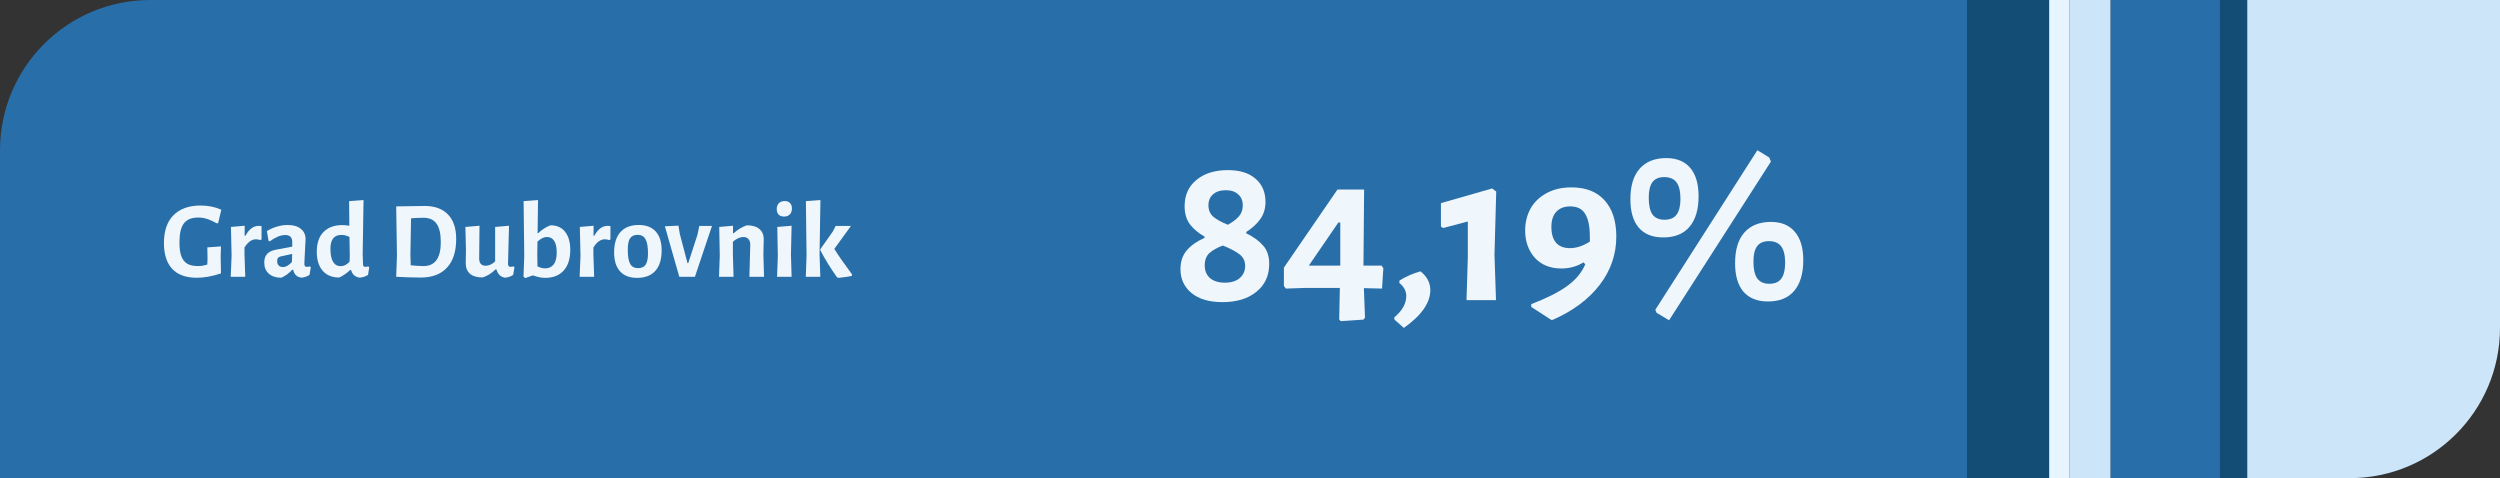 <svg xmlns="http://www.w3.org/2000/svg" width="366" height="70" viewBox="0 0 366 70" fill="none"><rect x="0" y="0" width="366" height="70" fill="#333333" stroke="none"/><path d="M0 22C0 9.85 9.85 0 22 0H288V70H0V22Z" fill="#286EA9"></path><path d="M119.983 37.24L120.095 40.52H117.967L118.079 37.432L117.983 29.448L120.111 29.288L119.983 37.24ZM122.143 36.44C122.719 37.368 123.583 38.611 124.735 40.168L124.719 40.392C124.345 40.477 123.945 40.541 123.519 40.584C123.103 40.637 122.847 40.669 122.751 40.68L122.527 40.584C121.588 39.261 120.777 37.944 120.095 36.632V36.488L121.951 33.848L122.335 33.08H124.575L122.143 36.44Z" fill="#EFF6FC"></path><path d="M113.875 37.448L113.795 33.224L115.891 33.048L115.795 37.24L115.891 40.52H113.763L113.875 37.448ZM114.883 29.432C115.214 29.432 115.47 29.528 115.651 29.72C115.843 29.912 115.939 30.178 115.939 30.52C115.939 30.882 115.838 31.17 115.635 31.384C115.432 31.597 115.155 31.704 114.803 31.704C114.451 31.704 114.179 31.608 113.987 31.416C113.806 31.224 113.715 30.952 113.715 30.6C113.715 30.248 113.816 29.965 114.019 29.752C114.232 29.538 114.52 29.432 114.883 29.432Z" fill="#EFF6FC"></path><path d="M109.839 35.88C109.849 35.507 109.764 35.219 109.583 35.016C109.412 34.803 109.161 34.696 108.831 34.696C108.351 34.696 107.839 34.926 107.295 35.384V37.24L107.391 40.52H105.263L105.375 37.448L105.295 33.224L107.311 33.048V34.136H107.423C108.009 33.603 108.649 33.219 109.343 32.984C110.153 32.984 110.772 33.171 111.199 33.544C111.625 33.907 111.828 34.435 111.807 35.128L111.759 37.256L111.855 40.52H109.711L109.839 35.88Z" fill="#EFF6FC"></path><path d="M99.529 34.264L100.649 38.52H100.761L102.105 34.376L102.377 33.08H104.233L101.737 40.52H99.449L97.337 33.128L99.321 33.032L99.529 34.264Z" fill="#EFF6FC"></path><path d="M93.506 32.937C94.594 32.937 95.426 33.257 96.002 33.897C96.578 34.536 96.866 35.459 96.866 36.664C96.866 37.966 96.557 38.963 95.938 39.657C95.32 40.339 94.429 40.681 93.266 40.681C92.178 40.681 91.346 40.361 90.77 39.721C90.194 39.081 89.906 38.158 89.906 36.953C89.906 35.651 90.216 34.659 90.834 33.977C91.453 33.283 92.344 32.937 93.506 32.937ZM93.362 34.377C92.85 34.377 92.477 34.547 92.242 34.889C92.018 35.23 91.906 35.779 91.906 36.536C91.906 37.518 92.024 38.217 92.258 38.633C92.493 39.048 92.877 39.257 93.41 39.257C93.922 39.257 94.29 39.091 94.514 38.761C94.749 38.419 94.866 37.864 94.866 37.096C94.866 36.126 94.744 35.432 94.498 35.017C94.264 34.59 93.885 34.377 93.362 34.377Z" fill="#EFF6FC"></path><path d="M88.968 33.064C89.064 33.064 89.198 33.075 89.368 33.096V35.064L89.144 35.144C88.963 35.069 88.766 35.032 88.552 35.032C87.934 35.032 87.374 35.432 86.872 36.232V37.24L86.984 40.52H84.856L84.984 37.448L84.888 33.224L86.904 33.048L86.888 34.504H87.016C87.539 33.544 88.19 33.064 88.968 33.064Z" fill="#EFF6FC"></path><path d="M80.591 32.984C81.529 32.984 82.244 33.304 82.735 33.944C83.236 34.573 83.487 35.453 83.487 36.584C83.487 37.896 83.161 38.909 82.511 39.624C81.86 40.328 80.959 40.68 79.807 40.68C79.263 40.68 78.665 40.557 78.015 40.312L76.895 40.712L76.639 40.504L76.751 37.464L76.655 29.448L78.767 29.288L78.703 34.136H78.799C79.097 33.848 79.385 33.619 79.663 33.448C79.94 33.267 80.249 33.112 80.591 32.984ZM79.807 39.288C80.34 39.288 80.756 39.096 81.055 38.712C81.353 38.328 81.503 37.741 81.503 36.952C81.503 36.216 81.38 35.656 81.135 35.272C80.9 34.888 80.543 34.696 80.063 34.696C79.625 34.696 79.167 34.92 78.687 35.368L78.655 37.192L78.687 39C79.081 39.192 79.455 39.288 79.807 39.288Z" fill="#EFF6FC"></path><path d="M75.32 39.128L75.128 40.248C74.733 40.504 74.328 40.637 73.912 40.648C73.602 40.594 73.346 40.472 73.144 40.28C72.941 40.088 72.786 39.81 72.68 39.448H72.536C71.928 40.045 71.298 40.434 70.648 40.616C69.837 40.616 69.218 40.434 68.792 40.072C68.376 39.699 68.173 39.165 68.184 38.472L68.216 36.584L68.136 33.224L70.2 33.048L70.152 37.768C70.141 38.141 70.216 38.424 70.376 38.616C70.536 38.808 70.776 38.904 71.096 38.904C71.565 38.904 72.029 38.696 72.488 38.28V33.224L74.52 33.048L74.376 38.584C74.376 38.755 74.402 38.877 74.456 38.952C74.52 39.026 74.616 39.064 74.744 39.064C74.861 39.064 75.005 39.042 75.176 39L75.32 39.128Z" fill="#EFF6FC"></path><path d="M62.147 30.152C63.64 30.152 64.787 30.568 65.587 31.4C66.387 32.232 66.787 33.427 66.787 34.984C66.787 36.808 66.339 38.206 65.443 39.176C64.547 40.147 63.267 40.632 61.603 40.632C61.102 40.632 60.499 40.622 59.795 40.6C59.102 40.579 58.504 40.552 58.003 40.52L58.115 37.448L58.003 30.216L62.147 30.152ZM61.987 38.952C63.683 38.952 64.531 37.795 64.531 35.48C64.531 34.222 64.323 33.31 63.907 32.744C63.502 32.168 62.862 31.88 61.987 31.88C61.422 31.88 60.819 31.907 60.179 31.96L60.083 37.256L60.131 38.84C60.878 38.915 61.496 38.952 61.987 38.952Z" fill="#EFF6FC"></path><path d="M53.095 37.24L53.143 38.584C53.143 38.765 53.164 38.893 53.207 38.968C53.26 39.032 53.351 39.064 53.479 39.064C53.596 39.064 53.74 39.043 53.911 39L54.055 39.128L53.879 40.248C53.516 40.472 53.122 40.605 52.695 40.648C52.364 40.616 52.087 40.504 51.863 40.312C51.639 40.12 51.484 39.859 51.399 39.528H51.271C50.748 40.008 50.215 40.376 49.671 40.632C48.626 40.632 47.815 40.301 47.239 39.64C46.663 38.968 46.375 38.04 46.375 36.856C46.375 35.597 46.706 34.632 47.367 33.96C48.028 33.288 48.946 32.952 50.119 32.952C50.428 32.952 50.77 32.984 51.143 33.048L51.111 29.448L53.223 29.288L53.095 37.24ZM49.975 34.392C48.908 34.392 48.375 35.069 48.375 36.424C48.375 37.267 48.503 37.901 48.759 38.328C49.015 38.755 49.388 38.968 49.879 38.968C50.348 38.968 50.78 38.749 51.175 38.312L51.207 37.432L51.159 34.68C50.743 34.488 50.348 34.392 49.975 34.392Z" fill="#EFF6FC"></path><path d="M42.112 32.937C42.934 32.937 43.574 33.123 44.032 33.496C44.502 33.859 44.736 34.371 44.736 35.032C44.736 35.224 44.705 35.833 44.641 36.856C44.63 37.155 44.614 37.465 44.593 37.785C44.571 38.094 44.56 38.361 44.56 38.584C44.56 38.766 44.587 38.894 44.641 38.968C44.694 39.032 44.79 39.065 44.928 39.065C45.035 39.065 45.174 39.043 45.344 39.001L45.505 39.129L45.312 40.248C44.971 40.472 44.582 40.606 44.145 40.648C43.825 40.617 43.558 40.505 43.344 40.312C43.131 40.11 42.987 39.833 42.913 39.48H42.8C42.267 40.046 41.718 40.441 41.153 40.664C40.385 40.654 39.782 40.451 39.344 40.056C38.907 39.662 38.688 39.123 38.688 38.441C38.688 37.907 38.822 37.491 39.089 37.193C39.366 36.883 39.782 36.675 40.337 36.569L42.785 36.105V35.449C42.785 34.755 42.443 34.408 41.761 34.408C41.43 34.408 41.078 34.483 40.705 34.633C40.342 34.782 39.931 35.017 39.472 35.337L39.312 35.24L39.072 33.833C39.531 33.544 40.022 33.326 40.544 33.176C41.067 33.017 41.59 32.937 42.112 32.937ZM41.072 37.544C40.902 37.587 40.774 37.662 40.688 37.769C40.614 37.864 40.577 38.014 40.577 38.217C40.577 38.494 40.651 38.712 40.8 38.873C40.95 39.022 41.158 39.096 41.425 39.096C41.84 39.096 42.278 38.851 42.736 38.361L42.769 37.176L41.072 37.544Z" fill="#EFF6FC"></path><path d="M37.89 33.064C37.986 33.064 38.12 33.075 38.29 33.096V35.064L38.066 35.144C37.885 35.069 37.688 35.032 37.474 35.032C36.856 35.032 36.296 35.432 35.794 36.232V37.24L35.906 40.52H33.778L33.906 37.448L33.81 33.224L35.826 33.048L35.81 34.504H35.938C36.461 33.544 37.112 33.064 37.89 33.064Z" fill="#EFF6FC"></path><path d="M29.376 30.088C30.496 30.088 31.504 30.296 32.4 30.712L31.936 32.664L31.728 32.696C31.205 32.397 30.736 32.184 30.32 32.056C29.915 31.917 29.477 31.848 29.008 31.848C28.059 31.848 27.365 32.131 26.928 32.696C26.491 33.261 26.272 34.189 26.272 35.48C26.272 36.333 26.363 37.011 26.544 37.512C26.736 38.013 27.029 38.381 27.424 38.616C27.819 38.84 28.341 38.952 28.992 38.952C29.216 38.952 29.424 38.936 29.616 38.904C29.819 38.872 30.064 38.813 30.352 38.728L30.384 37.848L30.352 36.216L32.352 36.072L32.304 37.512L32.352 40.024C31.072 40.451 29.893 40.664 28.816 40.664C27.216 40.664 26.011 40.227 25.2 39.352C24.4 38.477 24 37.224 24 35.592C24 33.811 24.464 32.451 25.392 31.512C26.331 30.563 27.659 30.088 29.376 30.088Z" fill="#EFF6FC"></path><path d="M259.007 23.048L259.264 23.656L244.352 46.888L242.528 45.8L242.336 45.352L257.28 21.992L259.007 23.048ZM243.936 23.144C245.472 23.144 246.645 23.624 247.456 24.584C248.266 25.544 248.672 26.931 248.672 28.744C248.672 30.686 248.224 32.179 247.328 33.224C246.453 34.248 245.173 34.76 243.488 34.76C241.93 34.76 240.736 34.28 239.904 33.32C239.093 32.36 238.688 30.974 238.688 29.16C238.688 27.219 239.136 25.736 240.032 24.712C240.949 23.667 242.25 23.144 243.936 23.144ZM243.648 25.928C242.858 25.928 242.282 26.174 241.92 26.664C241.557 27.155 241.376 27.912 241.376 28.936C241.376 30.046 241.557 30.867 241.92 31.4C242.304 31.912 242.89 32.168 243.68 32.168C244.49 32.168 245.077 31.923 245.44 31.432C245.824 30.92 246.016 30.152 246.016 29.128C246.016 28.019 245.824 27.208 245.44 26.696C245.056 26.184 244.458 25.928 243.648 25.928ZM259.264 32.488C260.8 32.488 261.973 32.979 262.784 33.96C263.594 34.92 264 36.296 264 38.088C264 40.051 263.552 41.555 262.656 42.6C261.781 43.624 260.501 44.136 258.816 44.136C257.258 44.136 256.064 43.656 255.232 42.696C254.421 41.736 254.016 40.349 254.016 38.536C254.016 36.574 254.464 35.08 255.36 34.056C256.277 33.011 257.578 32.488 259.264 32.488ZM258.976 35.304C258.186 35.304 257.61 35.55 257.248 36.04C256.885 36.51 256.704 37.267 256.704 38.312C256.704 39.4 256.885 40.211 257.248 40.744C257.632 41.278 258.218 41.544 259.007 41.544C259.818 41.544 260.405 41.299 260.768 40.808C261.152 40.296 261.344 39.517 261.344 38.472C261.344 37.384 261.152 36.584 260.768 36.072C260.384 35.56 259.786 35.304 258.976 35.304Z" fill="#EFF6FC"></path><path d="M228.595 39.305C226.953 39.305 225.651 38.782 224.691 37.737C223.753 36.67 223.283 35.337 223.283 33.737C223.283 32.585 223.539 31.529 224.051 30.569C224.585 29.609 225.363 28.851 226.387 28.297C227.411 27.721 228.638 27.433 230.067 27.433C232.179 27.433 233.801 28.073 234.931 29.353C236.062 30.611 236.627 32.371 236.627 34.633C236.627 37.235 235.817 39.593 234.195 41.705C232.574 43.817 230.281 45.523 227.315 46.825H227.091L224.179 44.937V44.521C226.419 43.667 228.158 42.793 229.395 41.897C230.654 41.001 231.55 39.934 232.083 38.697L231.827 38.409C230.867 39.006 229.79 39.305 228.595 39.305ZM229.875 30.217C229.001 30.217 228.318 30.483 227.827 31.017C227.358 31.529 227.123 32.265 227.123 33.225C227.123 34.227 227.347 34.995 227.795 35.529C228.265 36.062 228.947 36.329 229.843 36.329C230.782 36.329 231.753 36.009 232.755 35.369V34.697C232.755 33.182 232.531 32.062 232.083 31.337C231.657 30.59 230.921 30.217 229.875 30.217Z" fill="#EFF6FC"></path><path d="M219.048 28.04L218.792 37.288L219.016 43.944H214.696L214.888 37.736V32.424L211.272 33.384L210.952 33.16V29.736L218.44 27.592L219.048 28.04Z" fill="#EFF6FC"></path><path d="M207.959 39.72C208.919 40.488 209.399 41.405 209.399 42.472C209.399 44.328 208.108 46.173 205.527 48.008L204.151 46.792L204.119 46.472C205.292 45.49 205.879 44.445 205.879 43.336C205.879 42.61 205.538 41.97 204.855 41.416L204.887 41.064C205.868 40.466 206.892 40.018 207.959 39.72Z" fill="#EFF6FC"></path><path d="M202.33 42.248L199.674 42.184L199.834 46.504L199.61 46.792L196.282 47.016L196.058 46.76L196.154 42.152H191.034L188.25 42.248L187.962 41.864V39.176L195.802 27.752H199.706L199.61 38.888H202.266L202.522 39.272L202.33 42.248ZM191.61 38.888H196.218V32.584H195.93L191.61 38.888Z" fill="#EFF6FC"></path><path d="M179.764 24.904C181.492 24.904 182.836 25.32 183.796 26.152C184.778 26.984 185.268 28.126 185.268 29.576C185.268 30.515 185.023 31.336 184.532 32.04C184.042 32.744 183.348 33.384 182.452 33.96V34.152C183.498 34.664 184.319 35.262 184.916 35.944C185.514 36.606 185.812 37.502 185.812 38.632C185.812 40.36 185.183 41.726 183.924 42.728C182.687 43.731 181.034 44.232 178.964 44.232C177.023 44.232 175.508 43.784 174.42 42.888C173.354 41.992 172.82 40.83 172.82 39.4C172.82 38.291 173.13 37.374 173.748 36.648C174.367 35.923 175.231 35.315 176.34 34.824V34.632C175.466 34.142 174.762 33.555 174.228 32.872C173.695 32.168 173.428 31.272 173.428 30.184C173.428 28.563 174.004 27.283 175.156 26.344C176.308 25.384 177.844 24.904 179.764 24.904ZM179.476 27.848C178.666 27.848 178.036 28.051 177.588 28.456C177.14 28.84 176.916 29.374 176.916 30.056C176.916 30.76 177.162 31.326 177.652 31.752C178.143 32.158 178.847 32.542 179.764 32.904C180.447 32.52 180.98 32.115 181.364 31.688C181.748 31.262 181.94 30.718 181.94 30.056C181.94 29.374 181.716 28.84 181.268 28.456C180.842 28.051 180.244 27.848 179.476 27.848ZM179.028 35.944C178.175 36.264 177.514 36.638 177.044 37.064C176.596 37.491 176.372 38.088 176.372 38.856C176.372 39.624 176.628 40.243 177.14 40.712C177.674 41.16 178.399 41.384 179.316 41.384C180.255 41.384 180.98 41.16 181.492 40.712C182.026 40.243 182.292 39.656 182.292 38.952C182.292 38.227 182.026 37.662 181.492 37.256C180.959 36.83 180.138 36.392 179.028 35.944Z" fill="#EFF6FC"></path><rect width="12" height="70" transform="translate(288)" fill="#134C74"></rect><rect width="3" height="70" transform="translate(300)" fill="#E6F5FF"></rect><rect width="6" height="70" transform="translate(303)" fill="#CDE5F8"></rect><rect width="16" height="70" transform="translate(309)" fill="#286EA9"></rect><rect width="4" height="70" transform="translate(325)" fill="#134C74"></rect><path d="M329 0H366V48C366 60.15 356.15 70 344 70H329V0Z" fill="#CDE5F8"></path></svg>